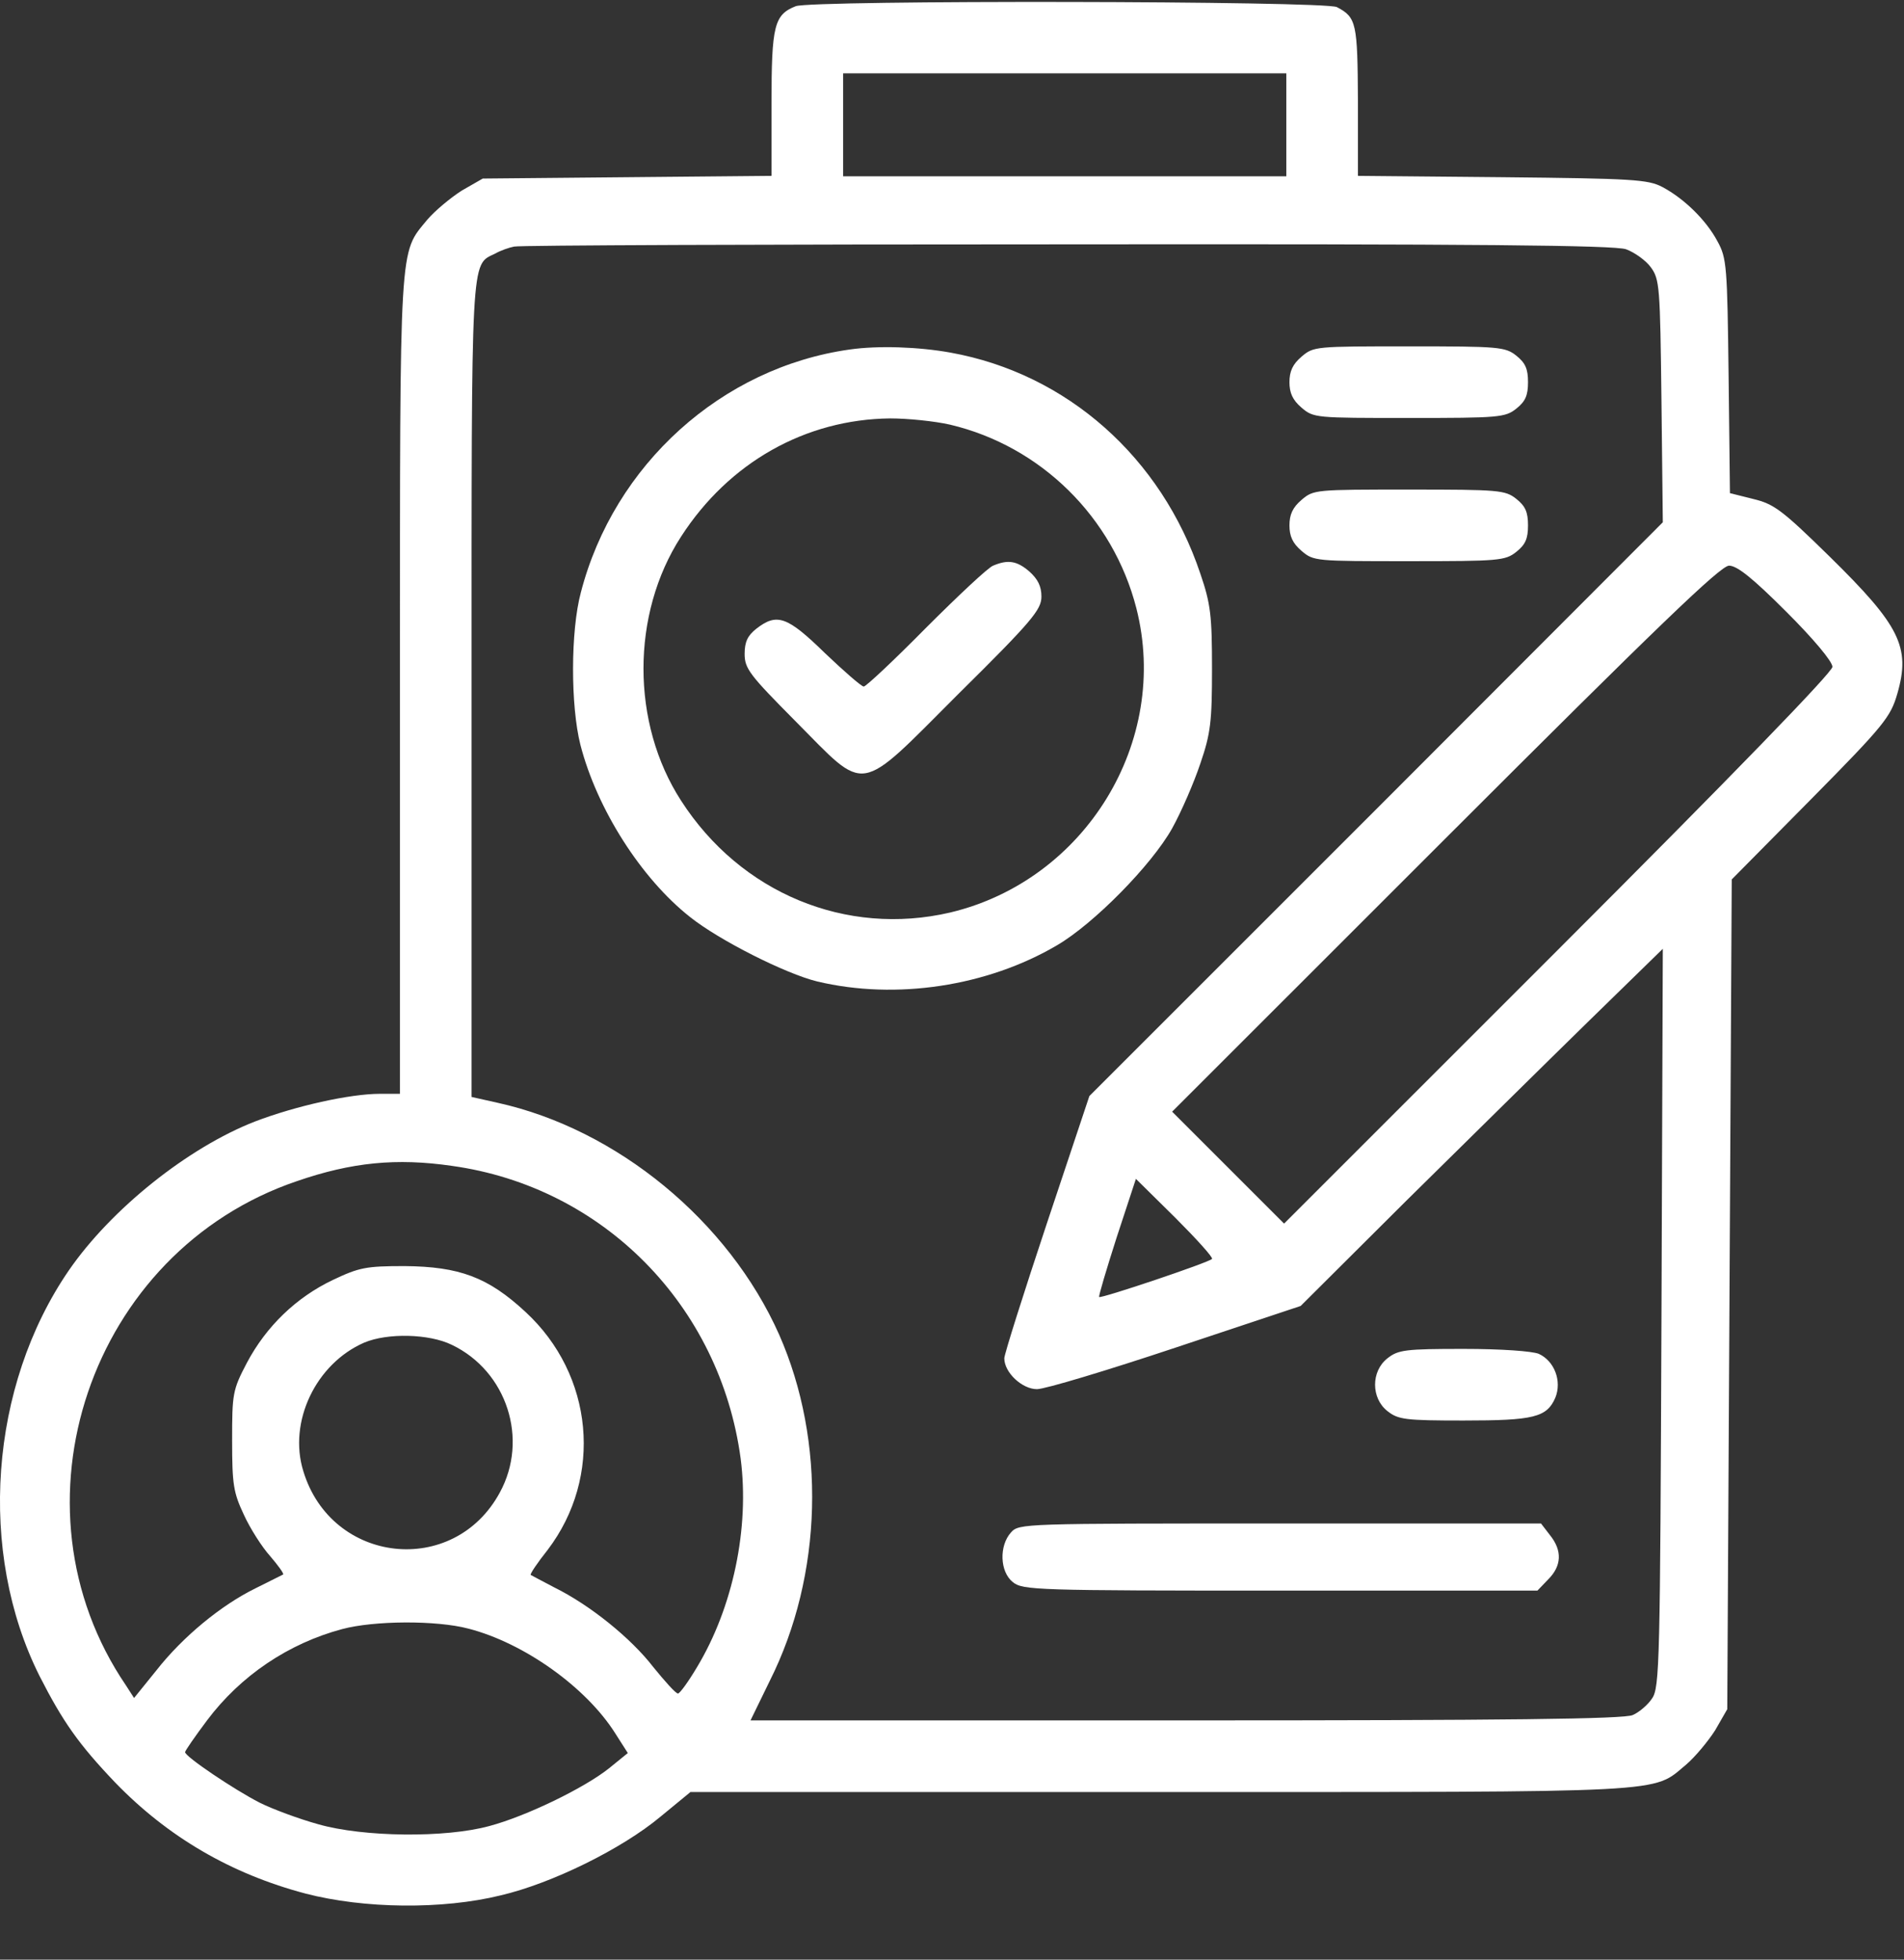 <svg width="34" height="35" viewBox="0 0 34 35" fill="none" xmlns="http://www.w3.org/2000/svg">
<rect x="0" y="0" width="34" height="35" fill="#333333" stroke="none"/>
<path d="M14.209 0.111C13.825 0.263 13.777 0.455 13.777 1.846V3.141L11.203 3.165L8.621 3.189L8.246 3.404C8.046 3.532 7.766 3.764 7.63 3.924C7.126 4.54 7.142 4.212 7.142 12.238V19.536H6.783C6.255 19.536 5.28 19.752 4.552 20.031C3.361 20.495 1.986 21.59 1.227 22.693C-0.188 24.756 -0.404 27.721 0.707 29.936C1.123 30.751 1.403 31.151 2.058 31.838C3.002 32.813 4.129 33.469 5.456 33.82C6.503 34.092 7.902 34.108 8.941 33.852C9.86 33.637 11.107 33.021 11.795 32.446L12.33 32.006H20.716C29.932 32.006 29.493 32.03 30.108 31.518C30.268 31.382 30.5 31.103 30.628 30.903L30.844 30.527L30.884 23.117L30.924 15.707L32.339 14.276C33.65 12.949 33.761 12.805 33.881 12.389C34.121 11.558 33.929 11.174 32.666 9.935C31.819 9.104 31.675 9 31.307 8.912L30.892 8.808L30.868 6.722C30.844 4.755 30.836 4.611 30.668 4.308C30.468 3.932 30.076 3.548 29.685 3.34C29.429 3.205 29.157 3.189 26.831 3.165L24.249 3.141V1.806C24.241 0.415 24.225 0.311 23.873 0.127C23.665 0.015 14.481 -0.001 14.209 0.111ZM22.97 2.229V3.149H19.013H15.056V2.229V1.31H19.013H22.97V2.229ZM29.037 4.452C29.189 4.508 29.389 4.651 29.477 4.771C29.637 4.987 29.645 5.115 29.669 7.161L29.693 9.328L24.577 14.452L19.453 19.576L18.693 21.854C18.278 23.101 17.934 24.188 17.934 24.26C17.934 24.516 18.254 24.811 18.517 24.811C18.661 24.811 19.772 24.476 20.995 24.068L23.226 23.325L25.112 21.446C26.159 20.415 27.614 18.976 28.35 18.257L29.693 16.946L29.669 23.532C29.645 29.68 29.637 30.143 29.501 30.335C29.429 30.447 29.269 30.583 29.157 30.631C29.013 30.703 26.887 30.727 21.179 30.727H13.402L13.745 30.023C14.696 28.129 14.752 25.739 13.913 23.836C13.01 21.806 11.019 20.167 8.885 19.696L8.421 19.592V12.325C8.421 4.492 8.405 4.739 8.837 4.532C8.933 4.476 9.093 4.42 9.181 4.404C9.269 4.38 13.713 4.364 19.053 4.364C26.383 4.356 28.829 4.38 29.037 4.452ZM31.899 10.927C32.379 11.406 32.722 11.814 32.722 11.91C32.722 12.006 30.956 13.828 27.822 16.962L22.93 21.854L21.931 20.855L20.931 19.855L25.808 14.979C29.605 11.182 30.724 10.103 30.876 10.103C31.02 10.103 31.299 10.327 31.899 10.927ZM8.07 20.823C10.771 21.198 12.858 23.317 13.226 26.051C13.386 27.29 13.09 28.712 12.442 29.784C12.29 30.039 12.139 30.247 12.107 30.247C12.066 30.247 11.875 30.031 11.667 29.776C11.267 29.256 10.532 28.665 9.9 28.353C9.684 28.241 9.493 28.137 9.477 28.129C9.461 28.113 9.596 27.913 9.78 27.681C10.771 26.378 10.604 24.556 9.381 23.429C8.717 22.813 8.206 22.621 7.222 22.613C6.535 22.613 6.415 22.637 5.943 22.861C5.288 23.173 4.752 23.692 4.409 24.34C4.153 24.828 4.145 24.892 4.145 25.731C4.145 26.514 4.169 26.658 4.353 27.05C4.465 27.298 4.68 27.633 4.824 27.793C4.968 27.961 5.072 28.105 5.056 28.121C5.04 28.129 4.816 28.241 4.56 28.369C3.945 28.672 3.265 29.232 2.794 29.832L2.394 30.327L2.25 30.103C0.068 26.898 1.603 22.349 5.304 21.095C6.279 20.759 7.078 20.679 8.07 20.823ZM21.643 22.485C21.587 22.549 19.66 23.197 19.628 23.165C19.613 23.157 19.756 22.677 19.94 22.102L20.284 21.055L20.988 21.75C21.371 22.134 21.667 22.461 21.643 22.485ZM8.07 24.02C9.053 24.492 9.445 25.707 8.925 26.658C8.102 28.177 5.919 27.937 5.416 26.274C5.144 25.395 5.64 24.356 6.503 23.98C6.919 23.804 7.662 23.82 8.07 24.02ZM8.365 29.088C9.357 29.344 10.468 30.135 10.987 30.959L11.211 31.31L10.876 31.582C10.436 31.934 9.397 32.438 8.741 32.613C7.958 32.829 6.487 32.813 5.68 32.581C5.336 32.486 4.864 32.31 4.64 32.198C4.185 31.966 3.305 31.374 3.305 31.294C3.305 31.27 3.481 31.015 3.697 30.727C4.297 29.927 5.152 29.352 6.111 29.096C6.679 28.944 7.79 28.936 8.365 29.088Z" fill="white"/>
<path d="M15.176 6.242C12.89 6.562 10.963 8.297 10.372 10.583C10.188 11.27 10.188 12.605 10.364 13.301C10.66 14.452 11.451 15.691 12.322 16.378C12.842 16.794 14.033 17.393 14.592 17.529C15.999 17.865 17.63 17.617 18.877 16.882C19.533 16.498 20.564 15.451 20.931 14.795C21.099 14.492 21.323 13.972 21.435 13.636C21.619 13.101 21.643 12.885 21.643 11.942C21.643 10.998 21.619 10.783 21.435 10.247C20.74 8.169 19.053 6.674 16.975 6.298C16.399 6.194 15.68 6.17 15.176 6.242ZM16.967 7.585C18.589 7.969 19.876 9.24 20.292 10.863C20.899 13.245 19.381 15.723 16.967 16.298C15.112 16.73 13.226 15.954 12.162 14.3C11.267 12.917 11.267 10.966 12.162 9.584C13.018 8.257 14.385 7.489 15.896 7.473C16.207 7.473 16.687 7.521 16.967 7.585Z" fill="white"/>
<path d="M17.734 10.103C17.646 10.135 17.11 10.639 16.535 11.214C15.967 11.79 15.464 12.262 15.424 12.262C15.384 12.262 15.072 11.99 14.728 11.662C14.057 11.007 13.873 10.943 13.505 11.23C13.353 11.35 13.297 11.462 13.297 11.678C13.297 11.942 13.385 12.054 14.201 12.877C15.496 14.18 15.288 14.22 17.11 12.398C18.437 11.086 18.597 10.887 18.597 10.655C18.597 10.471 18.533 10.343 18.381 10.207C18.158 10.015 17.998 9.991 17.734 10.103Z" fill="white"/>
<path d="M23.242 6.37C23.082 6.506 23.026 6.634 23.026 6.826C23.026 7.017 23.082 7.145 23.242 7.281C23.457 7.465 23.489 7.465 25.16 7.465C26.767 7.465 26.879 7.457 27.079 7.297C27.238 7.169 27.286 7.065 27.286 6.826C27.286 6.586 27.238 6.482 27.079 6.354C26.879 6.194 26.767 6.186 25.16 6.186C23.489 6.186 23.457 6.186 23.242 6.37Z" fill="white"/>
<path d="M23.242 8.928C23.082 9.064 23.026 9.192 23.026 9.384C23.026 9.576 23.082 9.703 23.242 9.839C23.457 10.023 23.489 10.023 25.16 10.023C26.767 10.023 26.879 10.015 27.079 9.855C27.238 9.727 27.286 9.624 27.286 9.384C27.286 9.144 27.238 9.04 27.079 8.912C26.879 8.752 26.767 8.744 25.16 8.744C23.489 8.744 23.457 8.744 23.242 8.928Z" fill="white"/>
<path d="M24.776 24.26C24.481 24.491 24.481 24.971 24.776 25.203C24.968 25.355 25.096 25.371 26.135 25.371C27.39 25.371 27.622 25.315 27.774 24.963C27.894 24.667 27.758 24.308 27.478 24.18C27.358 24.132 26.815 24.092 26.135 24.092C25.096 24.092 24.968 24.108 24.776 24.26Z" fill="white"/>
<path d="M18.054 27.369C17.838 27.609 17.854 28.073 18.086 28.257C18.262 28.401 18.494 28.409 22.866 28.409H27.454L27.646 28.209C27.886 27.969 27.902 27.697 27.678 27.418L27.518 27.21H22.858C18.262 27.21 18.198 27.21 18.054 27.369Z" fill="white"/>
</svg>
